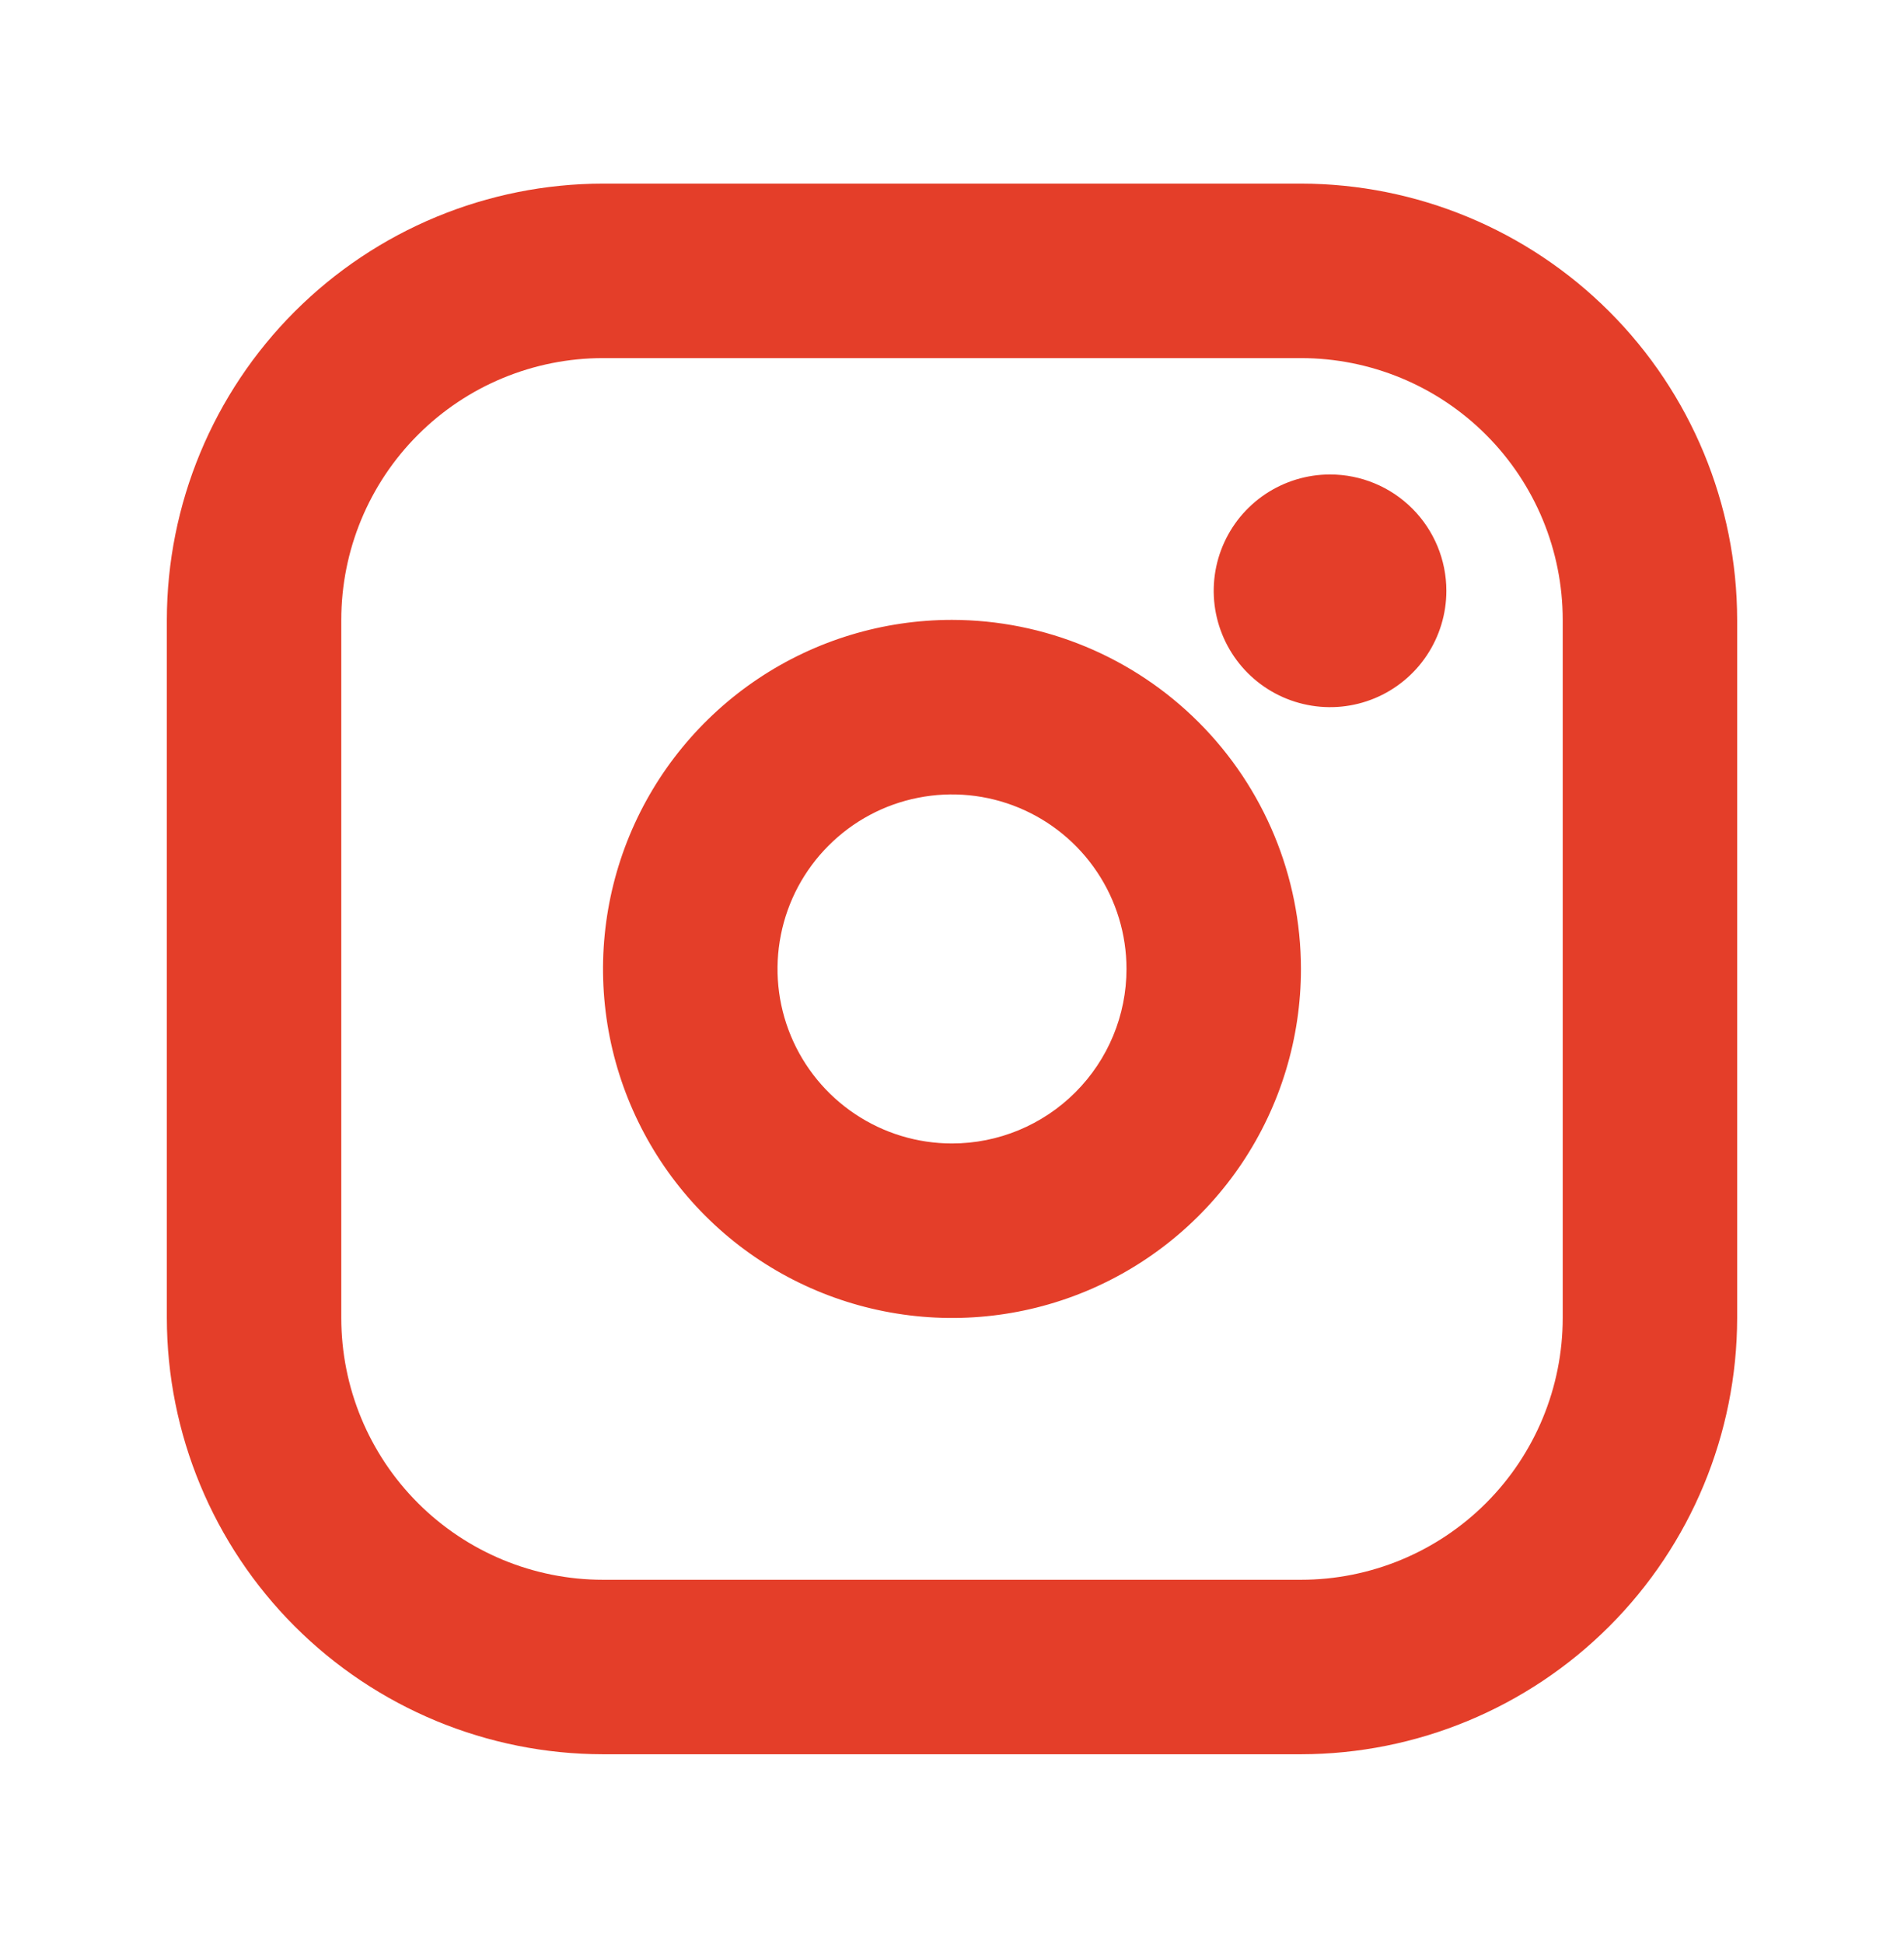 <svg width="48" height="49" viewBox="0 0 48 49" fill="none" xmlns="http://www.w3.org/2000/svg">
<path d="M24 15.624C22.26 15.624 20.559 16.14 19.112 17.107C17.666 18.074 16.538 19.448 15.872 21.055C15.206 22.663 15.032 24.432 15.371 26.138C15.711 27.845 16.549 29.412 17.779 30.643C19.009 31.873 20.577 32.711 22.284 33.05C23.99 33.39 25.759 33.216 27.367 32.55C28.974 31.884 30.348 30.756 31.315 29.31C32.282 27.863 32.797 26.162 32.797 24.422C32.795 22.089 31.867 19.853 30.218 18.204C28.569 16.555 26.332 15.627 24 15.624ZM24 28.821C23.13 28.821 22.279 28.563 21.556 28.079C20.833 27.596 20.269 26.909 19.936 26.105C19.603 25.302 19.516 24.417 19.686 23.564C19.855 22.71 20.274 21.927 20.89 21.312C21.505 20.696 22.288 20.277 23.142 20.108C23.995 19.938 24.88 20.025 25.683 20.358C26.487 20.691 27.174 21.255 27.657 21.978C28.141 22.701 28.399 23.552 28.399 24.422C28.399 25.589 27.935 26.707 27.11 27.532C26.285 28.357 25.167 28.821 24 28.821ZM32.797 4.628H15.202C12.287 4.631 9.492 5.791 7.43 7.852C5.369 9.914 4.209 12.709 4.206 15.624V33.219C4.209 36.135 5.369 38.93 7.43 40.992C9.492 43.053 12.287 44.213 15.202 44.216H32.797C35.713 44.213 38.508 43.053 40.57 40.992C42.631 38.93 43.791 36.135 43.794 33.219V15.624C43.791 12.709 42.631 9.914 40.57 7.852C38.508 5.791 35.713 4.631 32.797 4.628ZM39.396 33.219C39.396 34.969 38.7 36.648 37.463 37.885C36.226 39.122 34.547 39.818 32.797 39.818H15.202C13.453 39.818 11.774 39.122 10.537 37.885C9.299 36.648 8.604 34.969 8.604 33.219V15.624C8.604 13.874 9.299 12.196 10.537 10.959C11.774 9.721 13.453 9.026 15.202 9.026H32.797C34.547 9.026 36.226 9.721 37.463 10.959C38.7 12.196 39.396 13.874 39.396 15.624V33.219ZM36.463 14.891C36.463 15.471 36.291 16.038 35.969 16.52C35.647 17.003 35.189 17.379 34.653 17.601C34.117 17.823 33.527 17.881 32.959 17.767C32.39 17.654 31.867 17.375 31.457 16.965C31.047 16.555 30.768 16.032 30.654 15.463C30.541 14.895 30.599 14.305 30.821 13.769C31.043 13.233 31.419 12.775 31.901 12.453C32.384 12.131 32.951 11.959 33.531 11.959C34.308 11.959 35.054 12.268 35.604 12.818C36.154 13.368 36.463 14.114 36.463 14.891Z" fill="#E43E29"/>
</svg>
